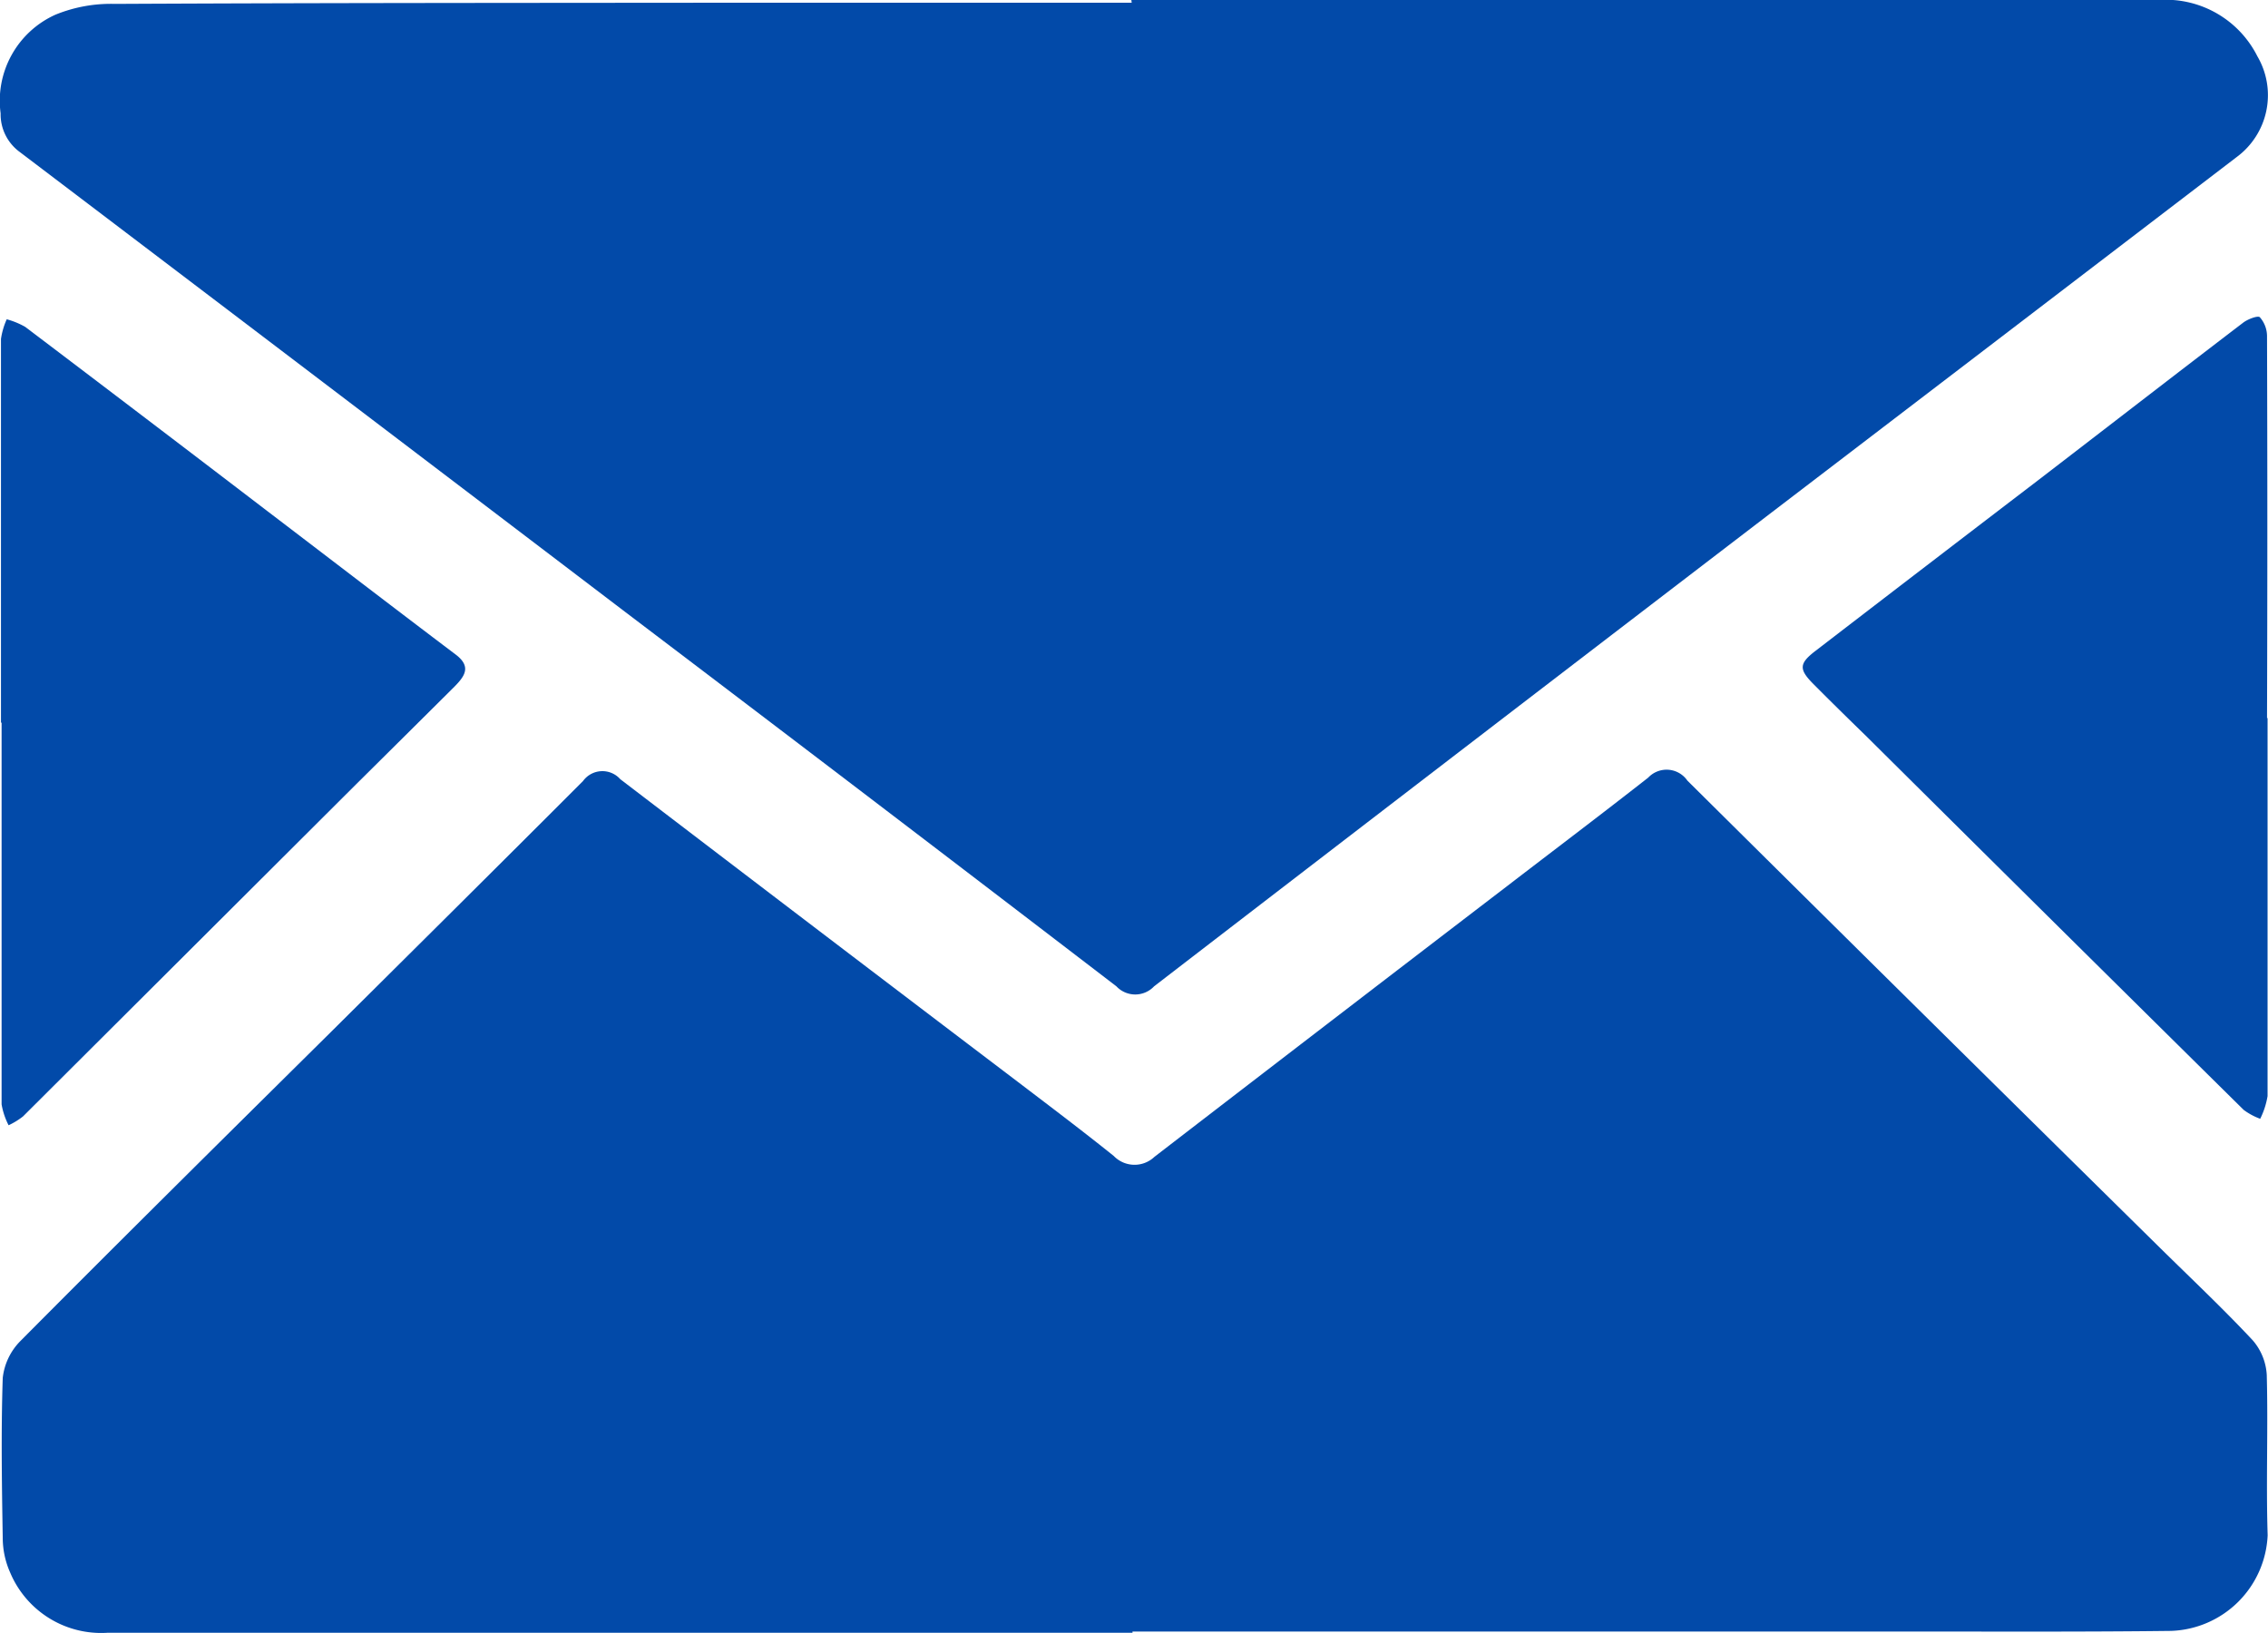 <svg xmlns="http://www.w3.org/2000/svg" width="25.594" height="18.427" viewBox="0 0 25.594 18.427">
  <g id="Group_28" data-name="Group 28" transform="translate(-2949.698 2939.988)">
    <g id="Group_27" data-name="Group 27" transform="translate(2949.698 -2939.988)">
      <path id="Path_32" data-name="Path 32" d="M2962.9-2735.728q-5.783,0-11.566,0a1.114,1.114,0,0,1-1.1-.681.962.962,0,0,1-.083-.387c-.01-.6-.02-1.206,0-1.808a.7.7,0,0,1,.2-.417c1.16-1.167,2.329-2.324,3.5-3.483.95-.944,1.9-1.886,2.848-2.835a.27.27,0,0,1,.421-.021q2.243,1.714,4.491,3.419c.361.275.723.548,1.077.832a.326.326,0,0,0,.459.011q1.988-1.531,3.981-3.056c.531-.408,1.065-.811,1.592-1.224a.285.285,0,0,1,.442.034q2.664,2.642,5.335,5.274c.35.345.708.682,1.043,1.04a.651.651,0,0,1,.16.393c.016.6-.009,1.206.01,1.809a1.13,1.13,0,0,1-1.092,1.079c-.99.012-1.98.007-2.97.007H2962.9Z" transform="translate(-2950.12 2754.153)" fill="#024aa9"/>
      <path id="Path_33" data-name="Path 33" d="M2962.464-2939.988h11.589a1.158,1.158,0,0,1,1.118.635.868.868,0,0,1-.233,1.137q-2.658,2.032-5.317,4.063-3.455,2.644-6.9,5.295a.292.292,0,0,1-.426,0q-2.763-2.117-5.537-4.22-3.417-2.6-6.837-5.194a.527.527,0,0,1-.217-.437,1.065,1.065,0,0,1,.618-1.113,1.653,1.653,0,0,1,.669-.122c2.2-.011,4.406-.011,6.609-.013h4.868Z" transform="translate(-2949.697 2939.988)" fill="#024aa9"/>
      <path id="Path_34" data-name="Path 34" d="M3410.384-2855.374c0,1.421,0,2.843,0,4.265a.9.9,0,0,1-.083.256.737.737,0,0,1-.186-.1q-2.137-2.11-4.268-4.226c-.2-.194-.394-.385-.588-.58-.165-.166-.163-.231.022-.373q1.255-.965,2.513-1.926c.772-.593,1.542-1.189,2.315-1.779.052-.04.167-.083.188-.061a.325.325,0,0,1,.081.212q.007,2.155,0,4.31Z" transform="translate(-3384.795 2863.478)" fill="#024aa9"/>
      <path id="Path_35" data-name="Path 35" d="M2949.933-2854.748c0-1.443,0-2.886,0-4.329a.832.832,0,0,1,.065-.222.887.887,0,0,1,.209.086q1.367,1.035,2.73,2.077c.709.54,1.416,1.083,2.127,1.62.183.138.1.247-.014.363q-.554.551-1.108,1.1-1.88,1.875-3.76,3.749a.83.83,0,0,1-.163.1.821.821,0,0,1-.079-.236c0-1.435,0-2.871,0-4.307Z" transform="translate(-2949.922 2862.902)" fill="#024aa9"/>
    </g>
  </g>
</svg>
